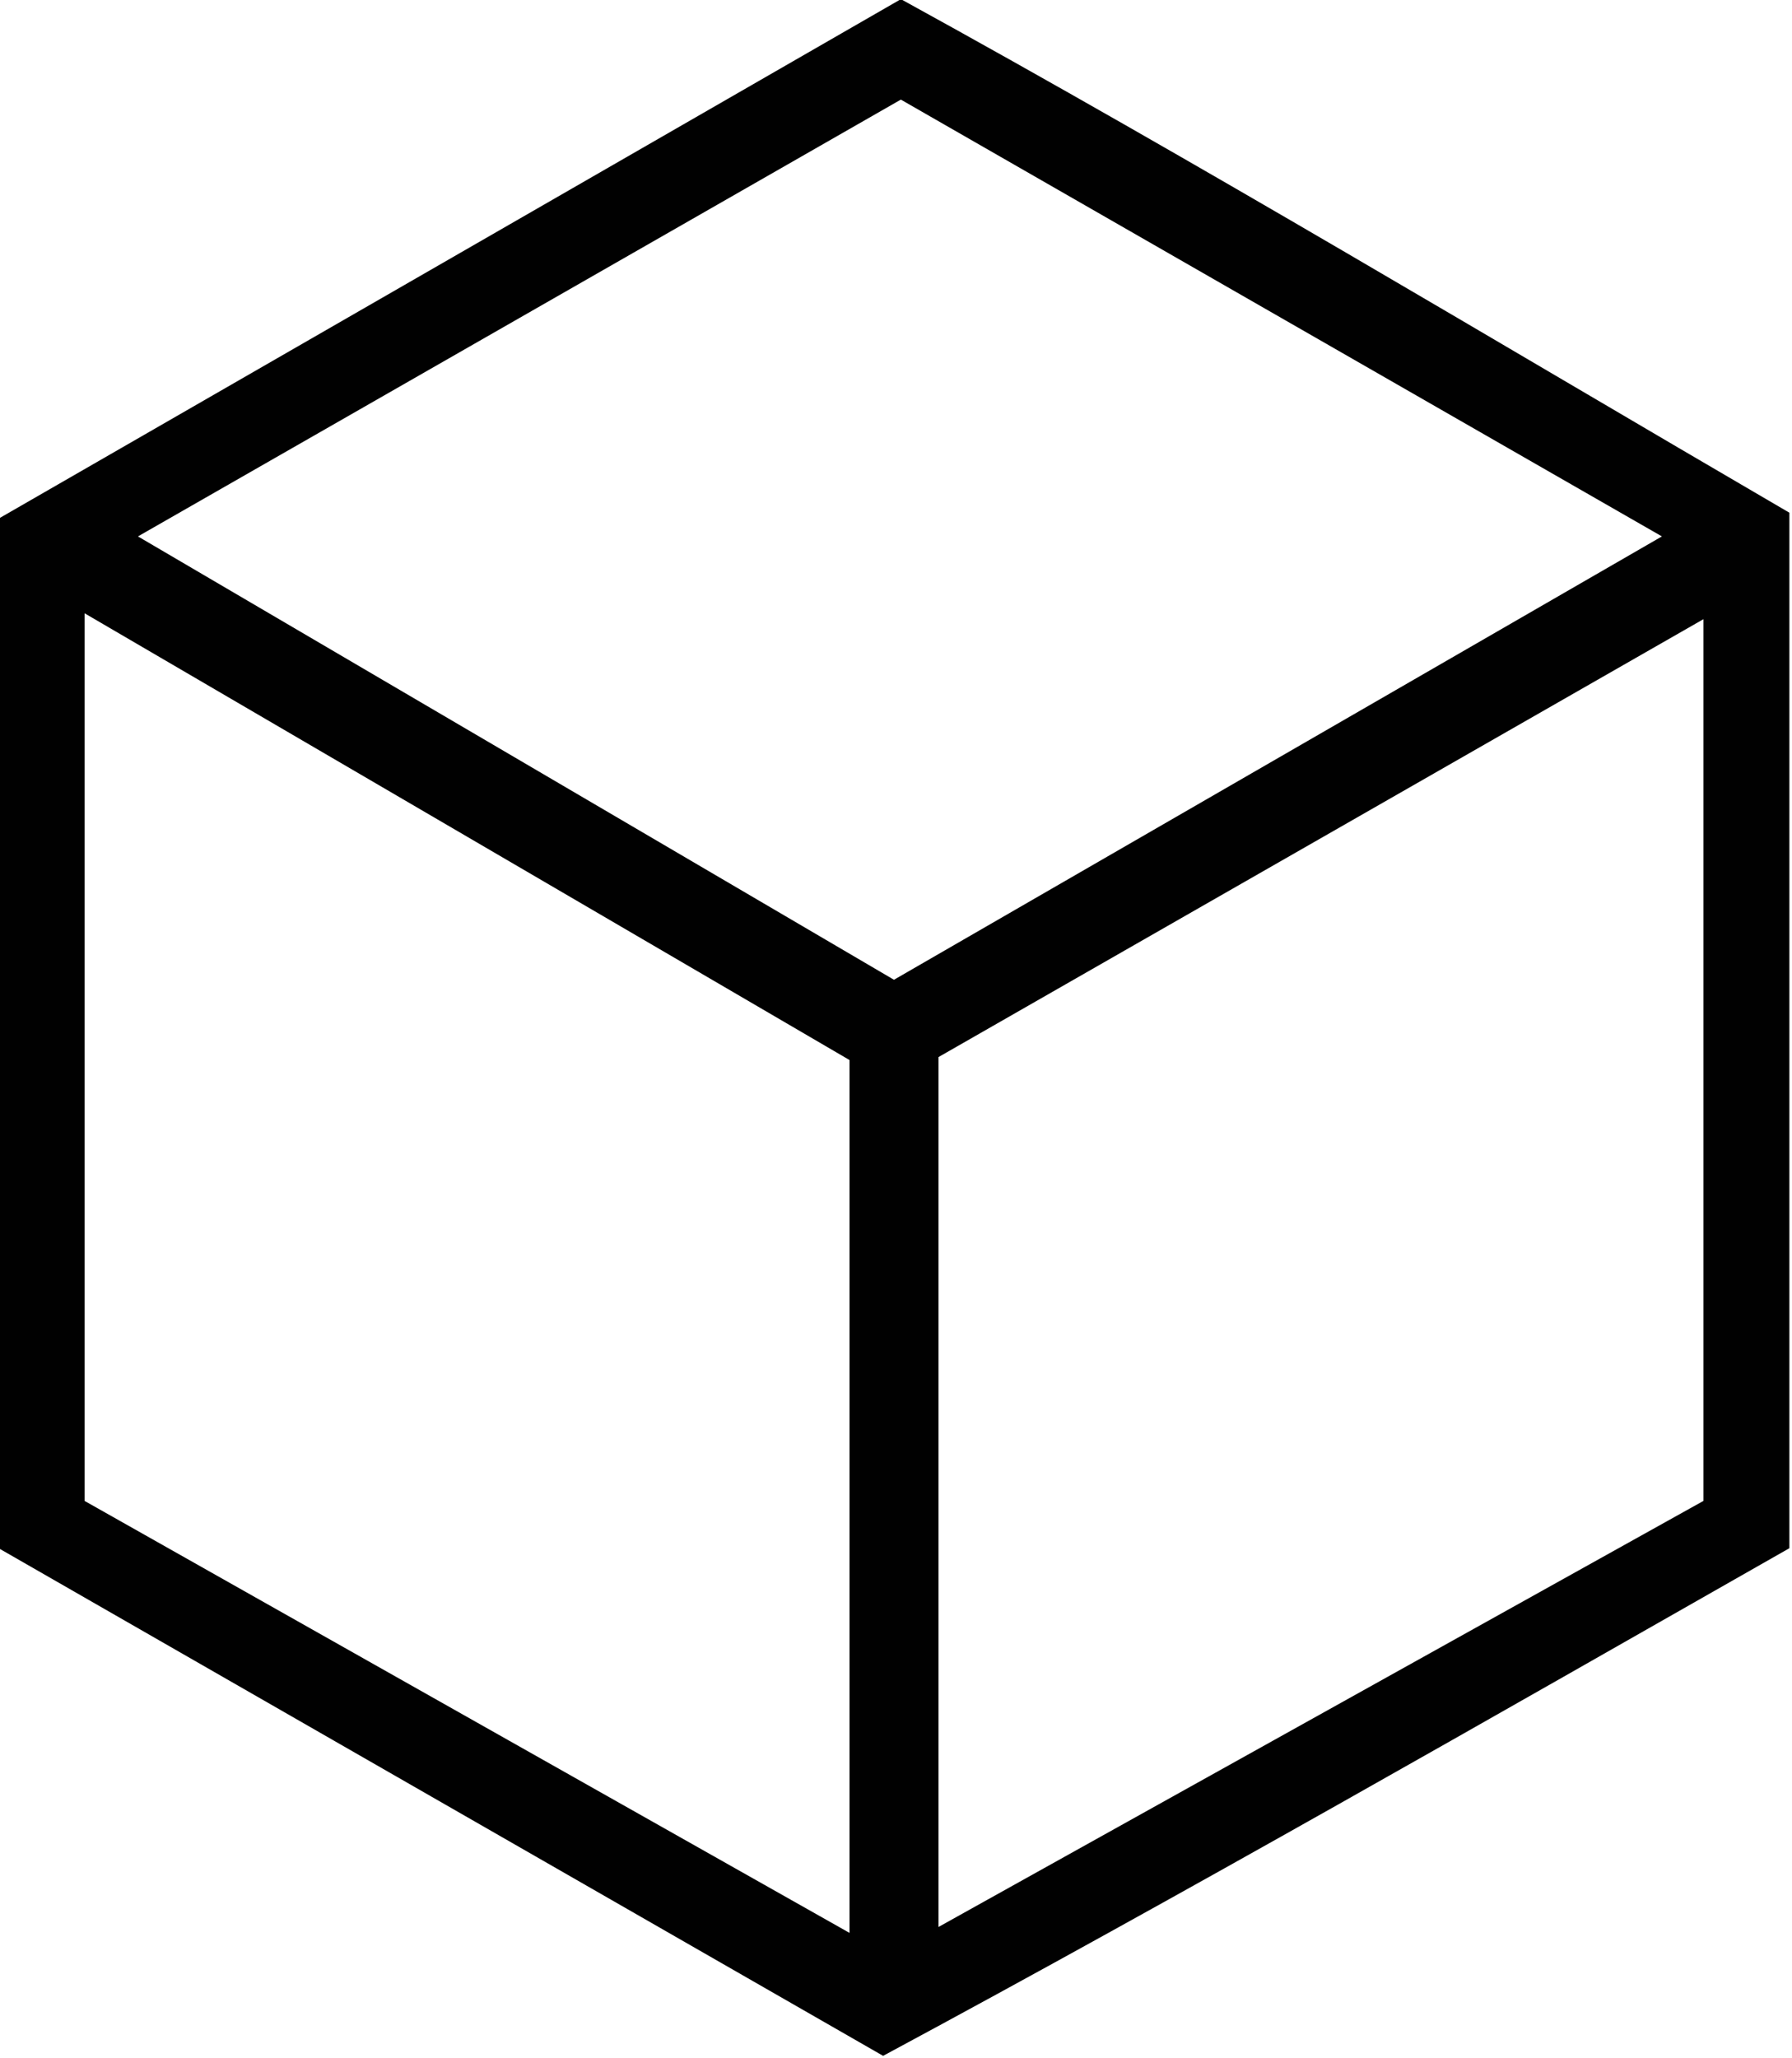 <?xml version="1.0" encoding="UTF-8" standalone="no"?>
<!DOCTYPE svg PUBLIC "-//W3C//DTD SVG 1.1//EN" "http://www.w3.org/Graphics/SVG/1.1/DTD/svg11.dtd">
<svg width="100%" height="100%" viewBox="0 0 169 194" version="1.1" xmlns="http://www.w3.org/2000/svg" xmlns:xlink="http://www.w3.org/1999/xlink" xml:space="preserve" xmlns:serif="http://www.serif.com/" style="fill-rule:evenodd;clip-rule:evenodd;stroke-linejoin:round;stroke-miterlimit:2;">
    <g transform="matrix(1,0,0,1,-522,-67)">
        <g transform="matrix(1.135,0,0,1,-2.469,-320.809)">
            <g transform="matrix(0.362,0,0,0.411,536.944,581.618)">
                <path d="M0,-471.748C68.717,-434.011 136.135,-393.467 203.935,-353.954L203.935,-116.437C134.908,-77.192 65.828,-37.576 -4.083,0L-207.103,-116.437L-207.103,-352.597L0,-471.748ZM-11.793,-28.201L-11.793,-228.409L-187.376,-330.888L-187.376,-127.287L-11.793,-28.201ZM184.207,-127.287L184.207,-329.531L8.624,-229.088L8.624,-29.558L184.207,-127.287ZM174.676,-348.517L-0.012,-448.709L-175.123,-348.516L-1.592,-246.822L174.676,-348.517Z" style="fill:rgb(1,1,1);"/>
            </g>
        </g>
    </g>
</svg>
